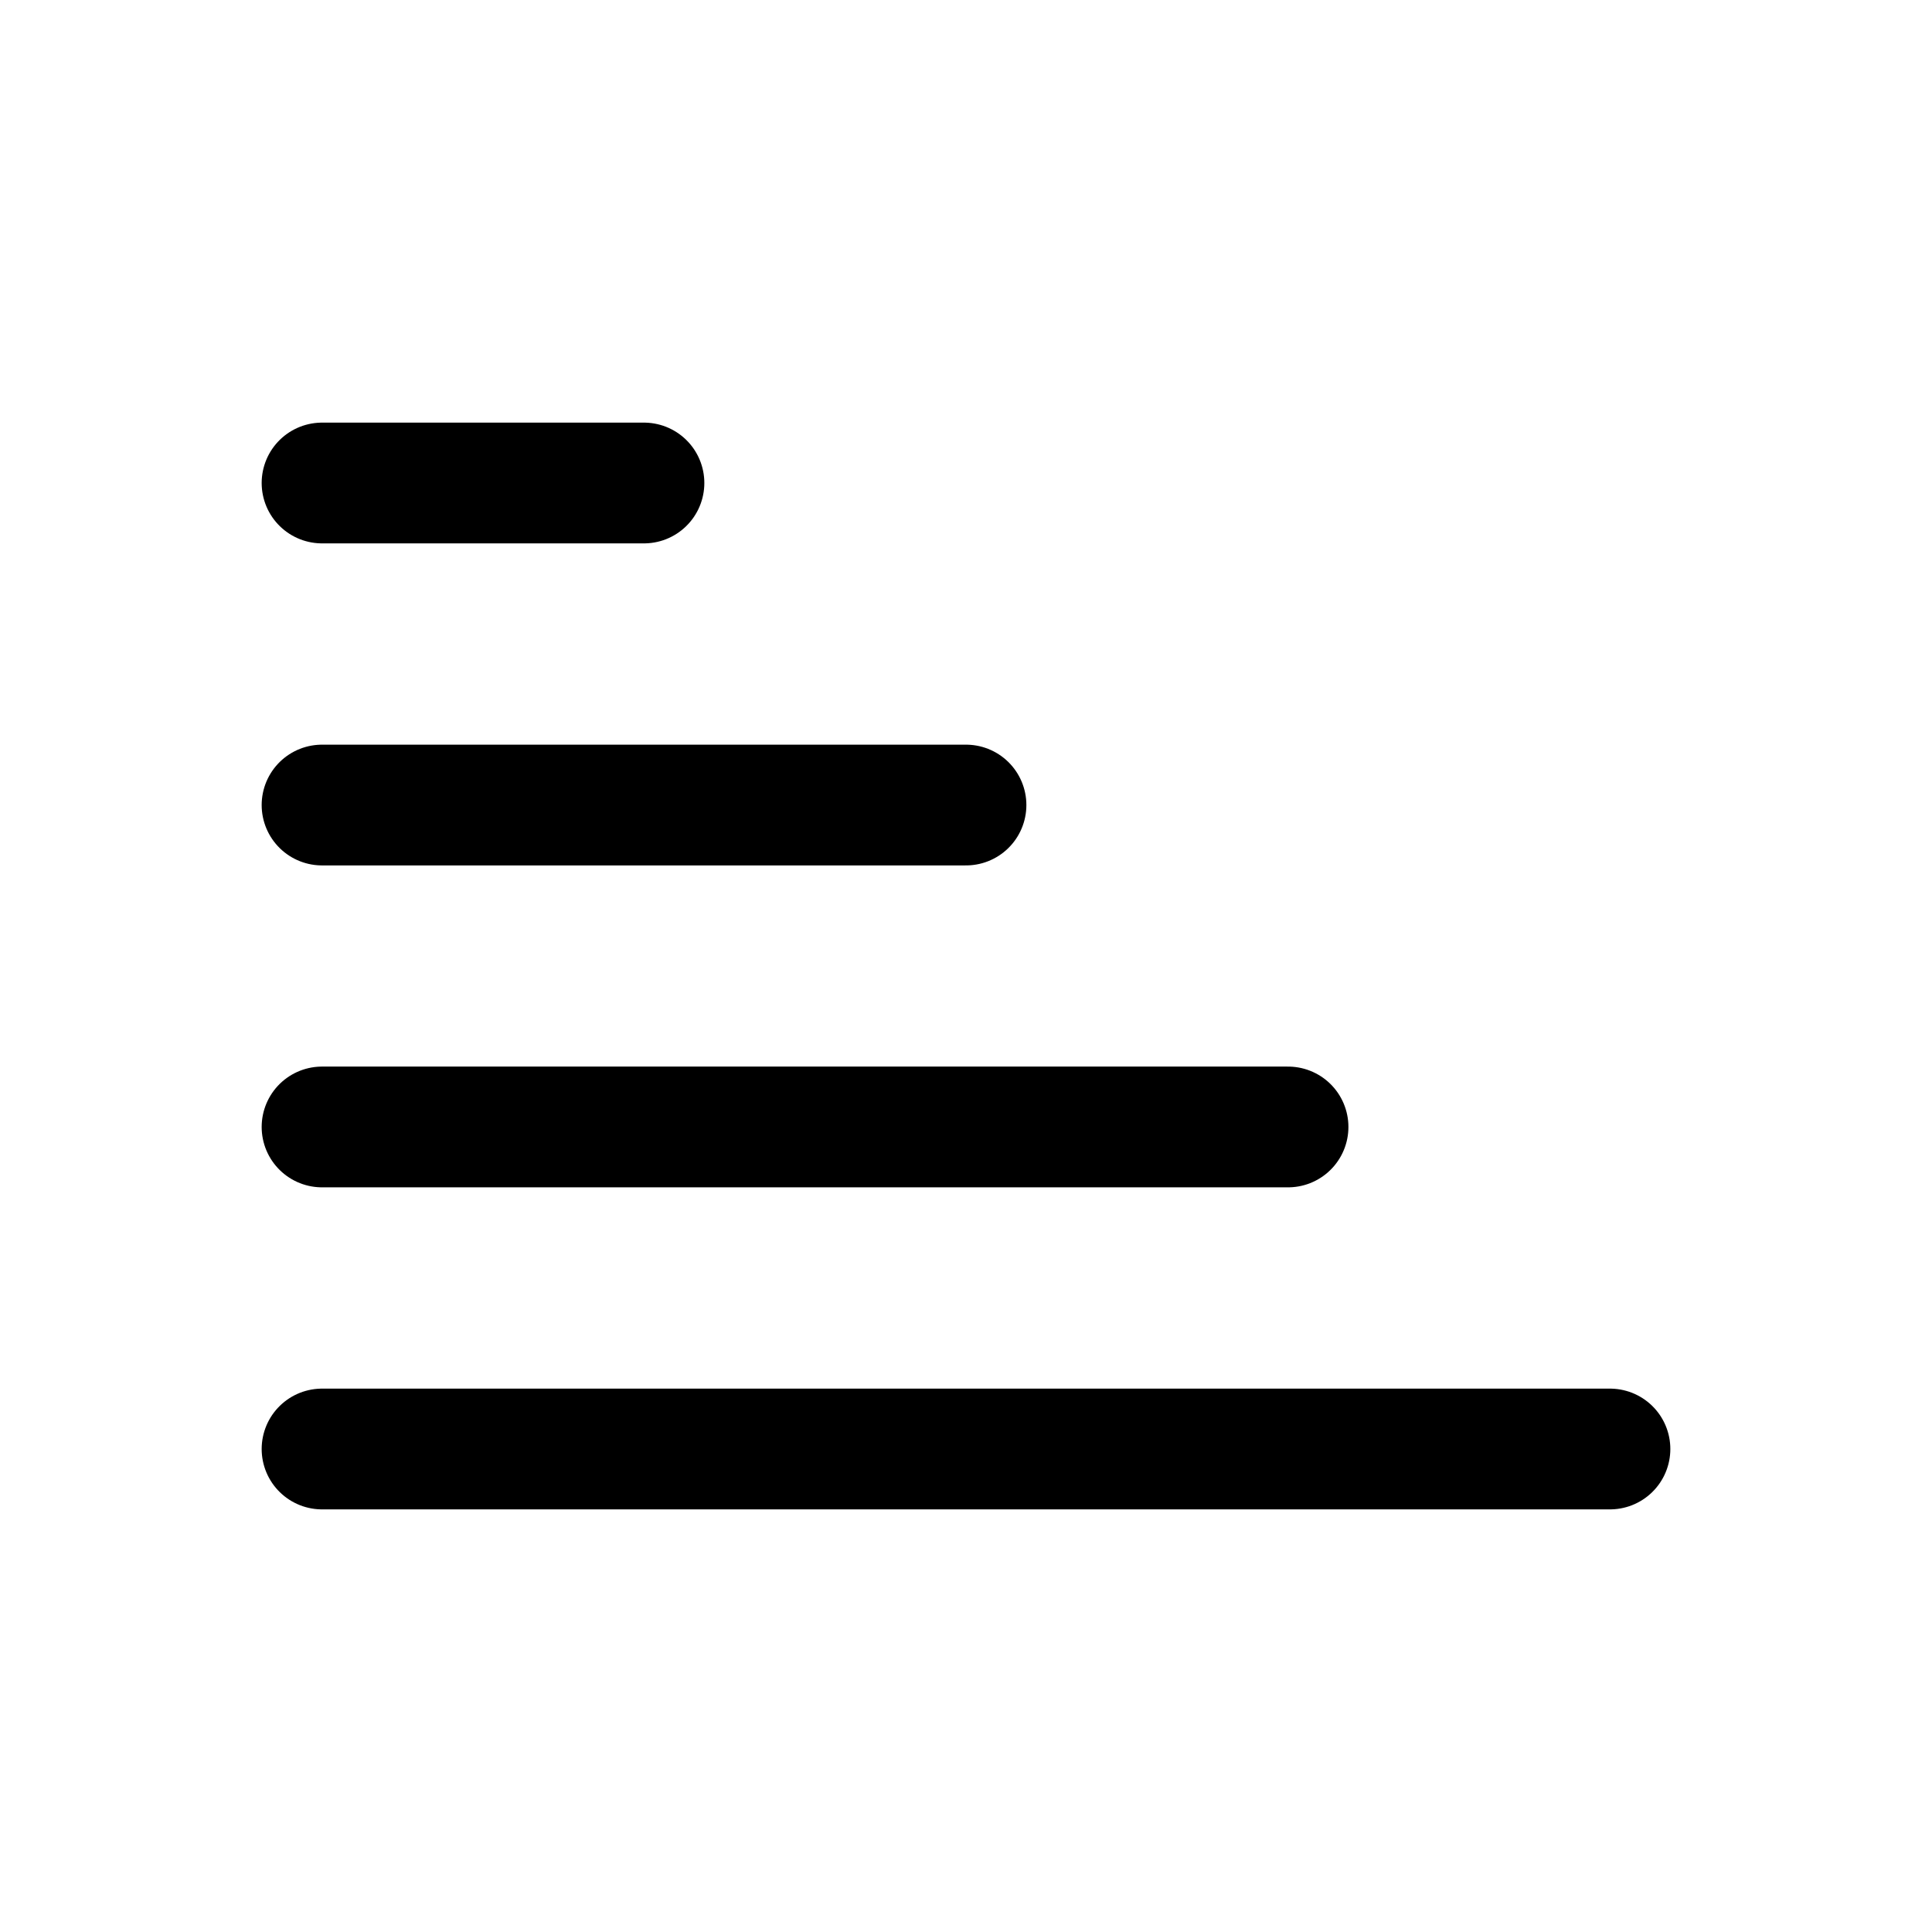 <svg width="16" height="16" viewBox="0 0 16 16" fill="none" xmlns="http://www.w3.org/2000/svg">
<path d="M2.667 9.333H10.667M2.667 12H13.333M2.667 6.667H8M2.667 4H5.333" stroke="black" stroke-miterlimit="10" stroke-linecap="round" stroke-linejoin="round"/>
</svg>

